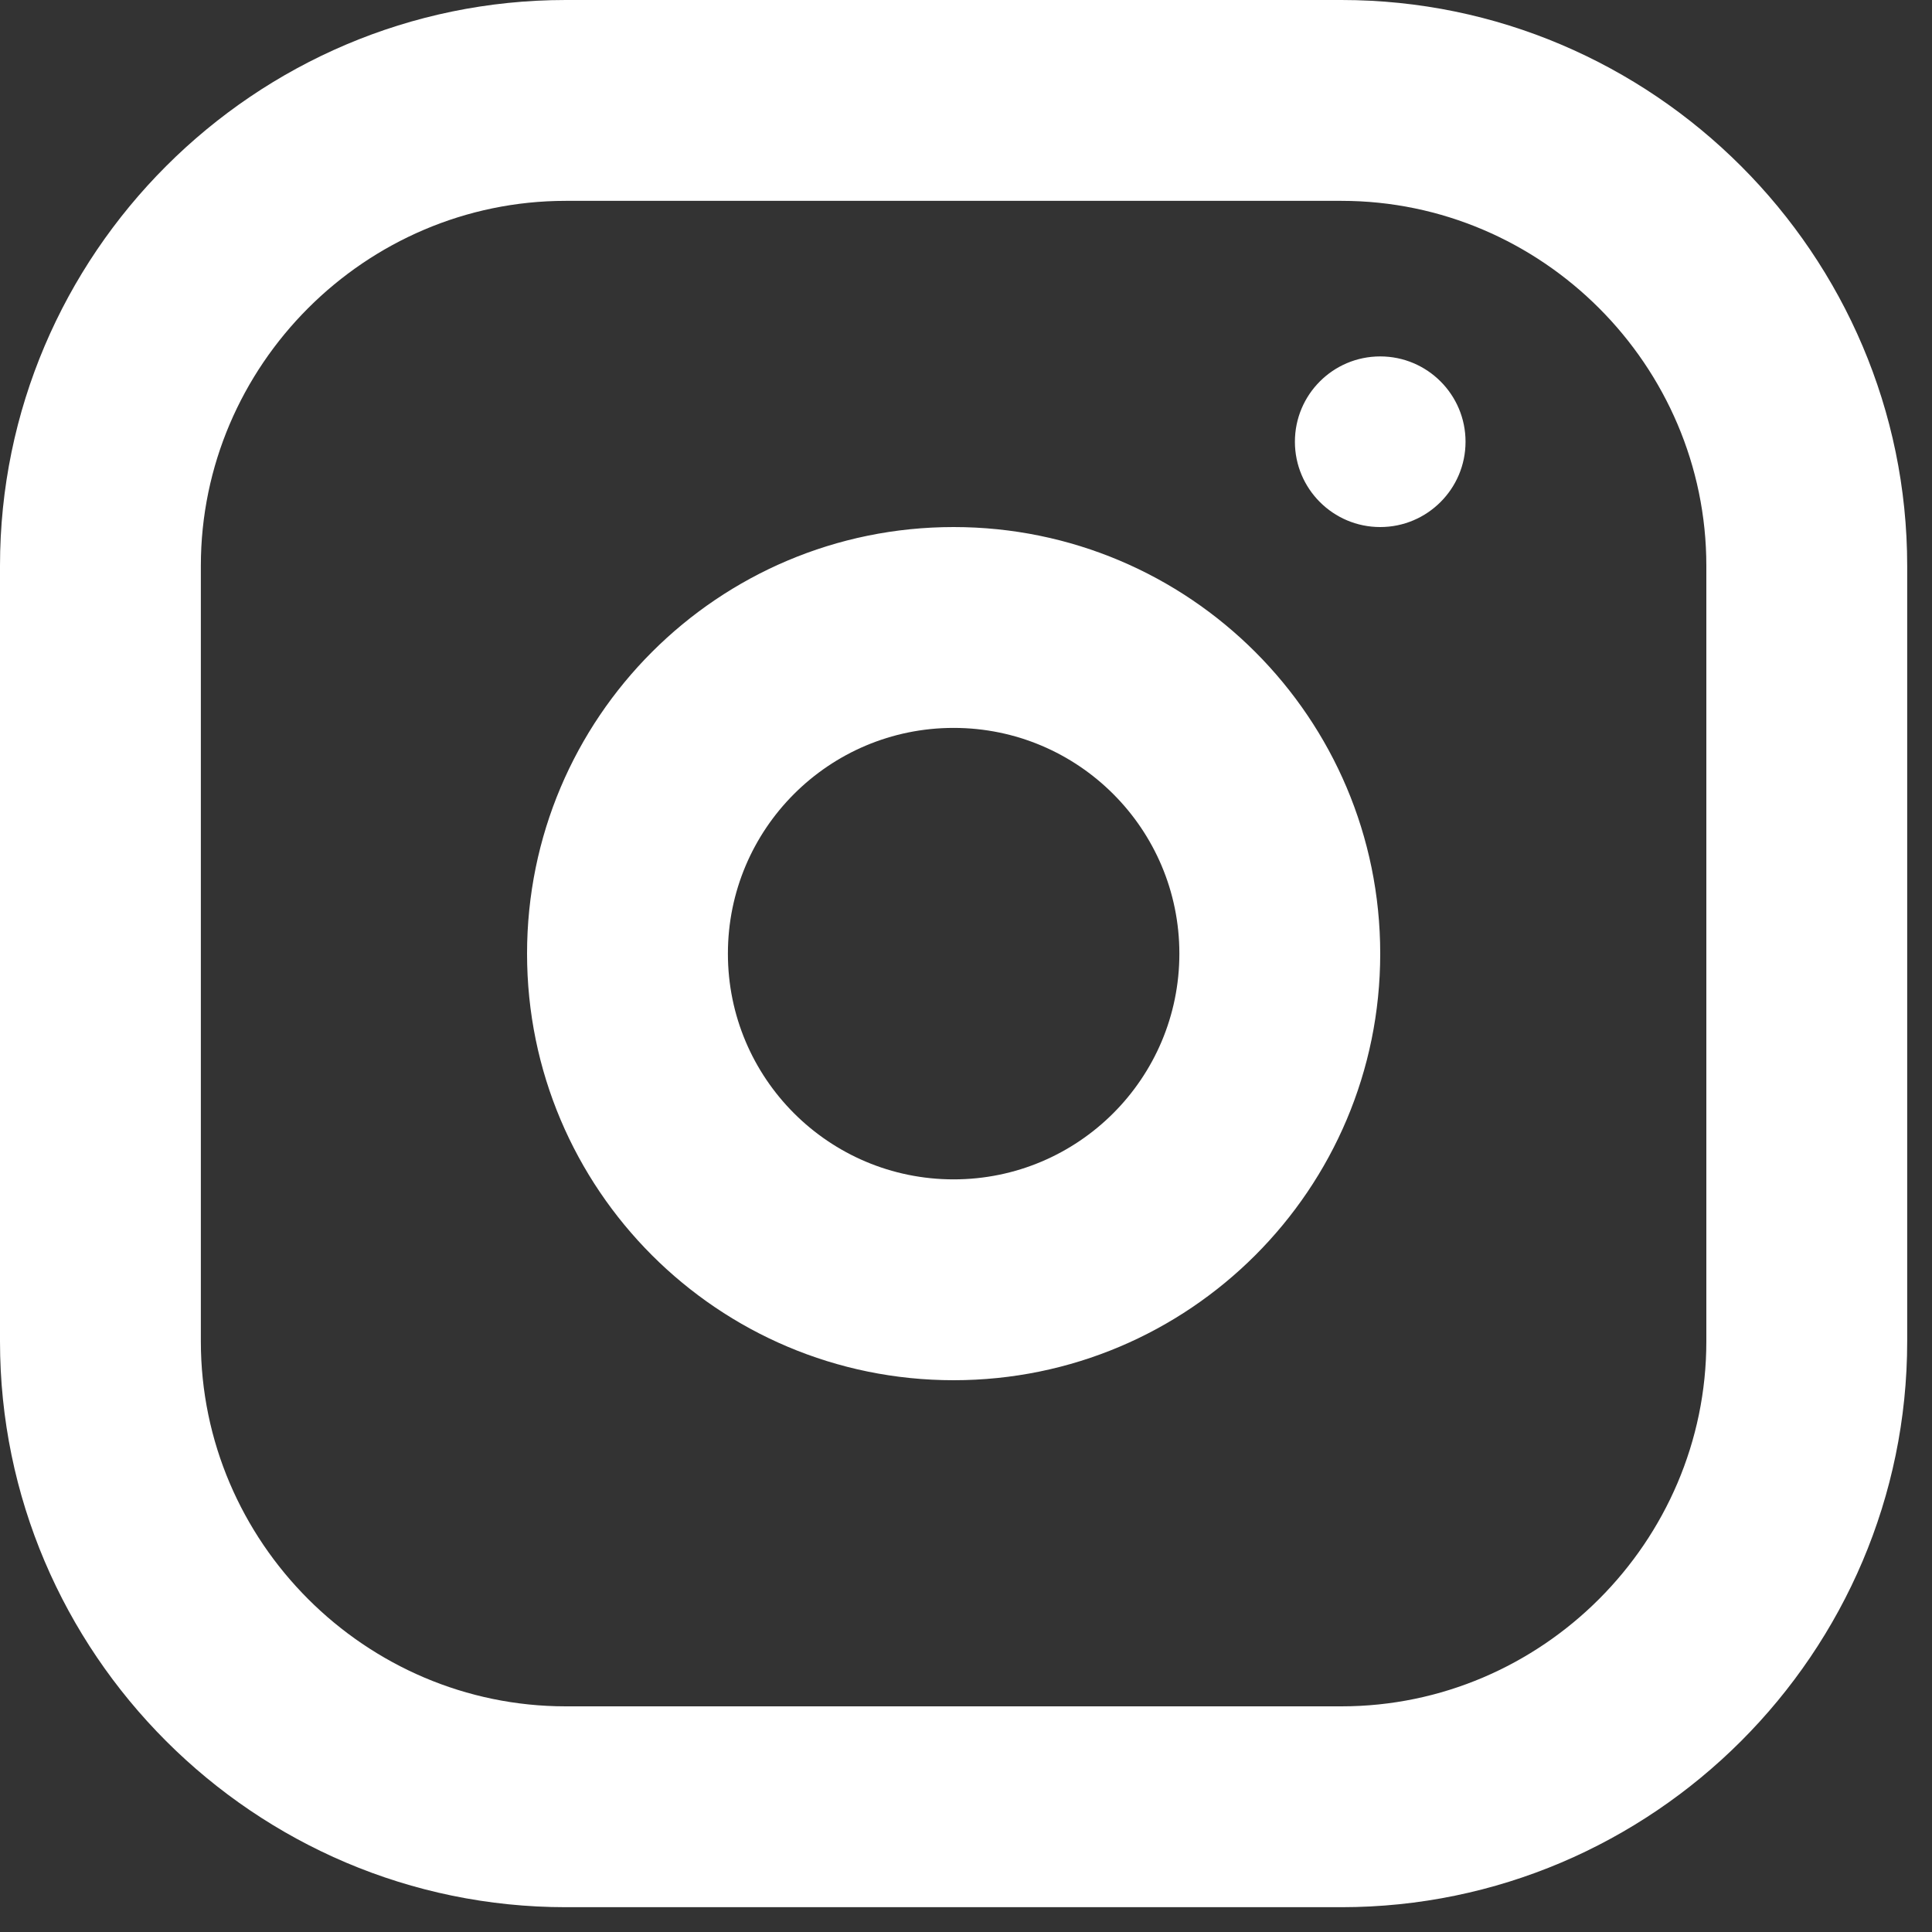 <?xml version="1.0" encoding="UTF-8"?>
<svg width="25px" height="25px" viewBox="0 0 25 25" version="1.1" xmlns="http://www.w3.org/2000/svg" xmlns:xlink="http://www.w3.org/1999/xlink">
    <rect x="0" y="0" width="25" height="25" fill="#333333" stroke="none"/>
    <title>icon-instagram</title>
    <g id="Page-1" stroke="none" stroke-width="1" fill="none" fill-rule="evenodd">
        <g id="Artboard" transform="translate(-677, -1405)" fill="#FFFFFF">
            <g id="icon-instagram" transform="translate(677, 1405)">
                <path d="M0,7.321 C0,3.292 3.292,8.32667268e-16 7.321,8.32667268e-16 L17.358,8.32667268e-16 C21.387,8.32667268e-16 24.679,3.292 24.679,7.321 L24.679,17.358 C24.679,21.388 21.387,24.679 17.358,24.679 L7.321,24.679 C3.292,24.679 0,21.388 0,17.358 L0,7.321 Z M7.321,2.599 C4.727,2.599 2.599,4.727 2.599,7.321 L2.599,17.358 C2.599,19.952 4.727,22.08 7.321,22.08 L17.358,22.08 C19.952,22.08 22.08,19.952 22.08,17.358 L22.08,7.321 C22.08,4.727 19.952,2.599 17.358,2.599 L7.321,2.599 Z M12.34,15.261 C13.953,15.261 15.261,13.953 15.261,12.34 C15.261,10.727 13.953,9.419 12.34,9.419 C10.726,9.419 9.419,10.727 9.419,12.34 C9.419,13.953 10.726,15.261 12.34,15.261 Z M12.34,17.86 C15.388,17.86 17.86,15.388 17.86,12.34 C17.86,9.291 15.388,6.82 12.34,6.82 C9.291,6.82 6.82,9.291 6.82,12.34 C6.82,15.388 9.291,17.86 12.34,17.86 Z M17.86,6.82 C18.469,6.82 18.964,6.325 18.964,5.716 C18.964,5.106 18.469,4.612 17.86,4.612 C17.25,4.612 16.756,5.106 16.756,5.716 C16.756,6.325 17.25,6.82 17.86,6.82 Z" id="Shape"></path>
            </g>
        </g>
    </g>
</svg>